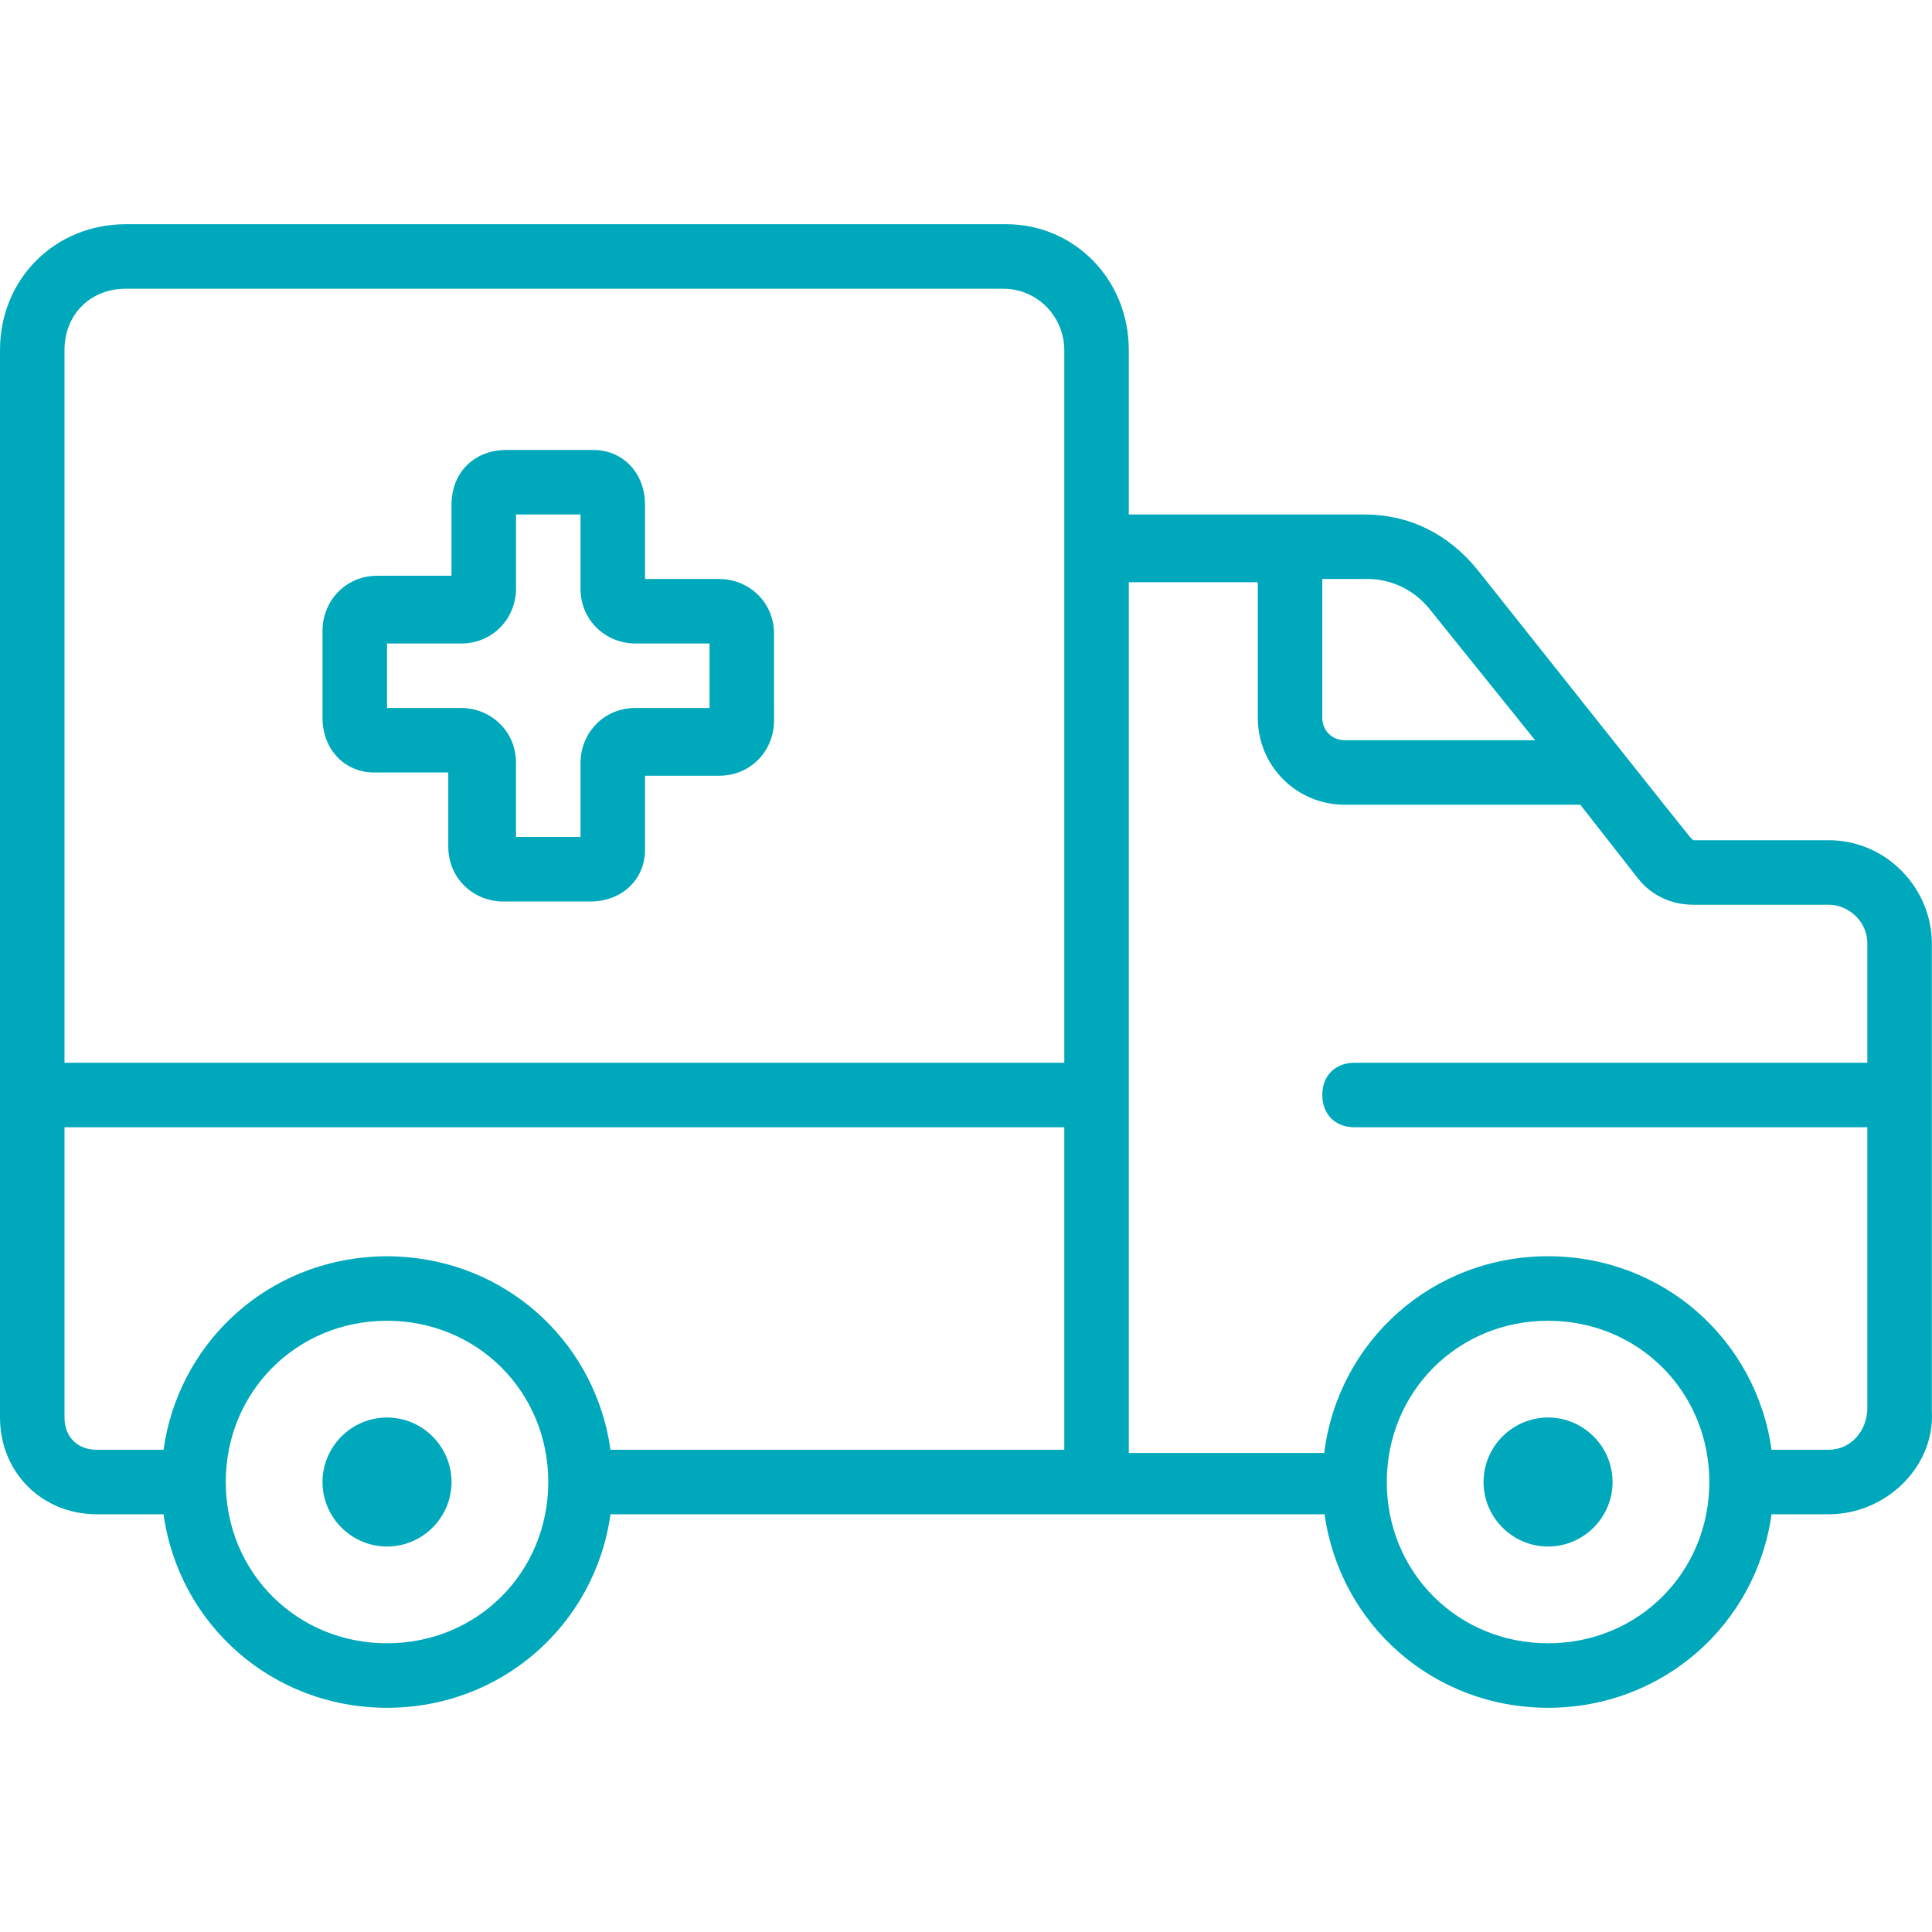<?xml version="1.0" encoding="iso-8859-1"?>
<!-- Generator: Adobe Illustrator 19.0.0, SVG Export Plug-In . SVG Version: 6.00 Build 0)  -->
<svg xmlns="http://www.w3.org/2000/svg" xmlns:xlink="http://www.w3.org/1999/xlink" version="1.1" id="Layer_1" x="0px" y="0px" viewBox="0 0 511.187 511.187" style="enable-background:new 0 0 511.187 511.187;" xml:space="preserve" width="512px" height="512px">
<g transform="translate(1 1)">
	<g>
		<g>
			<path d="M101.4,374.06c-9.387,0-17.067,7.68-17.067,17.067s7.68,17.067,17.067,17.067c9.387,0,17.067-7.68,17.067-17.067     S110.787,374.06,101.4,374.06z" fill="#00a8bc"/>
			<path d="M408.6,374.06c-9.387,0-17.067,7.68-17.067,17.067s7.68,17.067,17.067,17.067s17.067-7.68,17.067-17.067     S417.987,374.06,408.6,374.06z" fill="#00a8bc"/>
			<path d="M510.147,372.354v-79.36V248.62c0-14.507-11.947-27.307-27.307-27.307H447l-0.853-0.853l-6.827-8.533l-49.493-62.293     c-7.68-9.387-17.92-14.507-29.867-14.507H331.8h-34.133v-43.52c0-18.773-14.507-33.28-32.427-33.28H32.28     C13.507,58.327-1,72.834-1,91.607v188.587v17.067v76.8c0,14.507,11.093,25.6,25.6,25.6h17.669     c4.075,29.155,28.753,51.2,59.131,51.2c30.378,0,55.056-22.045,59.131-51.2H280.6h17.067h51.803     c4.075,29.155,28.753,51.2,59.131,51.2s55.056-22.045,59.131-51.2h15.109C498.2,399.66,511,386.86,510.147,372.354z      M348.867,152.193h11.947c5.973,0,11.947,2.56,16.213,7.68l28.16,34.987h-1.707h-48.64c-3.413,0-5.973-2.56-5.973-5.973V152.193z      M16.067,91.607c0-9.387,6.827-16.213,16.213-16.213h232.107c9.387,0,16.213,7.68,16.213,16.213v43.52v145.067H16.067V91.607z      M101.4,433.794c-23.893,0-42.667-18.773-42.667-42.667c0-23.893,18.773-42.667,42.667-42.667     c23.893,0,42.667,18.773,42.667,42.667C144.067,415.02,125.293,433.794,101.4,433.794z M280.6,382.594H160.531     c-3.821-27.339-25.761-48.416-53.528-50.936c-0.203-0.019-0.409-0.029-0.613-0.046c-0.699-0.056-1.397-0.114-2.103-0.147     c-0.957-0.046-1.919-0.072-2.887-0.072s-1.93,0.026-2.887,0.072c-0.706,0.033-1.404,0.09-2.103,0.147     c-0.204,0.017-0.41,0.027-0.613,0.046c-27.767,2.52-49.707,23.597-53.528,50.936H24.6c-5.12,0-8.533-3.413-8.533-8.533v-76.8     H280.6V382.594z M408.6,433.794c-23.893,0-42.667-18.773-42.667-42.667c0-23.893,18.773-42.667,42.667-42.667     c23.893,0,42.667,18.773,42.667,42.667C451.267,415.02,432.493,433.794,408.6,433.794z M493.08,280.194H357.4     c-5.12,0-8.533,3.413-8.533,8.533c0,5.12,3.413,8.533,8.533,8.533h135.68v74.24c0,5.973-4.267,11.093-10.24,11.093h-15.109     c-4.075-29.155-28.753-51.2-59.131-51.2c-30.673,0-55.529,22.477-59.237,52.053h-51.696V297.26v-17.067V153.047H331.8v35.84     c0,12.8,10.24,23.04,23.04,23.04h62.293l15.36,19.627c3.413,4.267,8.533,6.827,14.507,6.827h35.84     c5.12,0,10.24,4.267,10.24,10.24V280.194z" fill="#00a8bc"/>
			<path d="M189.293,152.193h-19.627v-19.627c0-8.533-5.973-14.507-13.653-14.507h-23.04c-8.533,0-14.507,5.973-14.507,14.507     v18.773H98.84c-8.533,0-14.507,6.827-14.507,14.507v23.04c0,8.533,5.973,14.507,13.653,14.507h19.627v19.627     c0,8.533,6.827,14.507,14.507,14.507h23.04c8.533,0,14.507-5.973,14.507-13.653v-19.627h19.627     c8.533,0,14.507-6.827,14.507-14.507V166.7C203.8,158.167,196.973,152.193,189.293,152.193z M186.733,186.327h-19.627     c-8.533,0-14.507,6.827-14.507,14.507v19.627h-17.067v-19.627c0-8.533-6.827-14.507-14.507-14.507H101.4V169.26h19.627     c8.533,0,14.507-6.827,14.507-14.507v-19.627H152.6v19.627c0,8.533,6.827,14.507,14.507,14.507h19.627V186.327z" fill="#00a8bc"/>
		</g>
	</g>
</g>
<g>
</g>
<g>
</g>
<g>
</g>
<g>
</g>
<g>
</g>
<g>
</g>
<g>
</g>
<g>
</g>
<g>
</g>
<g>
</g>
<g>
</g>
<g>
</g>
<g>
</g>
<g>
</g>
<g>
</g>
</svg>
